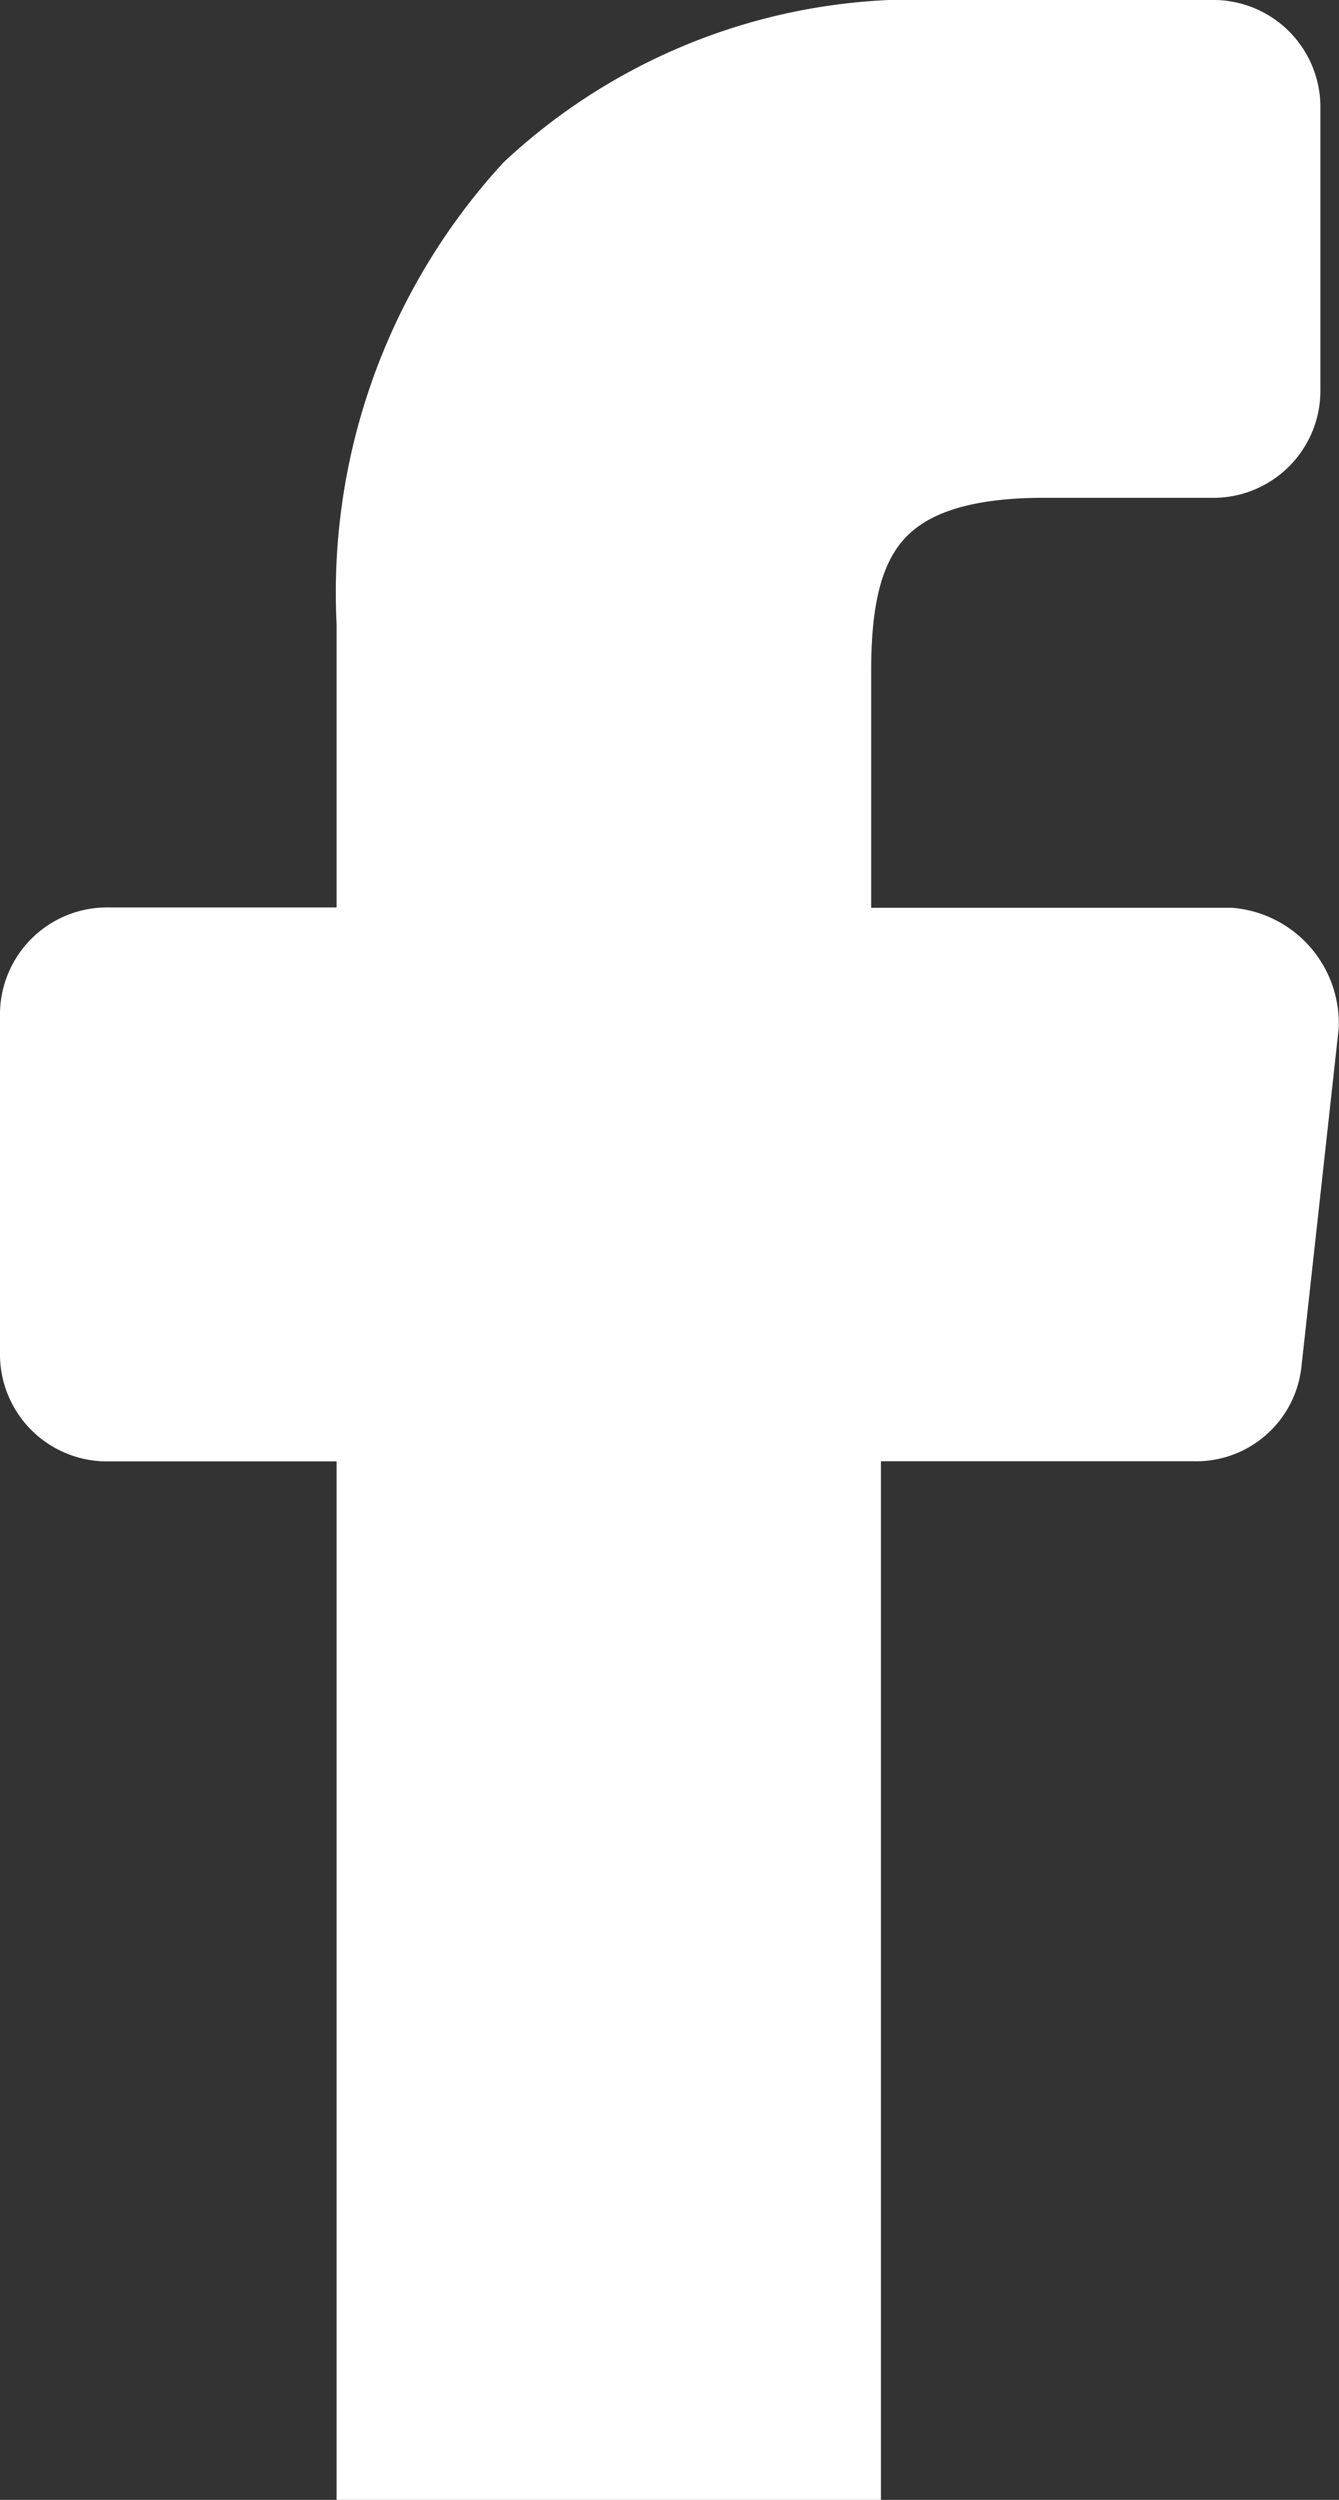 
<svg xmlns="http://www.w3.org/2000/svg" width="15.542" height="29" viewBox="0 0 15.542 29"><rect x="0" y="0" width="15.542" height="29" fill="#333333" stroke="none"/><defs><style>.a{fill:#fff;stroke:#fff;stroke-miterlimit:10;}</style></defs><path class="a" d="M9.225,28H3.907V15.953H.76a.743.743,0,0,1-.76-.76V11.286a.743.743,0,0,1,.76-.759H3.907v-3.8A6.867,6.867,0,0,1,5.7,1.736,6.492,6.492,0,0,1,10.419,0h3.147a.743.743,0,0,1,.76.76V4.015a.743.743,0,0,1-.76.76H11.612c-2.072,0-2.5,1-2.5,2.5v3.256h4.667a.844.844,0,0,1,.76.867L14.109,15.3a.729.729,0,0,1-.76.651H9.225V28Z" transform="translate(0.5 0.5)"/></svg>